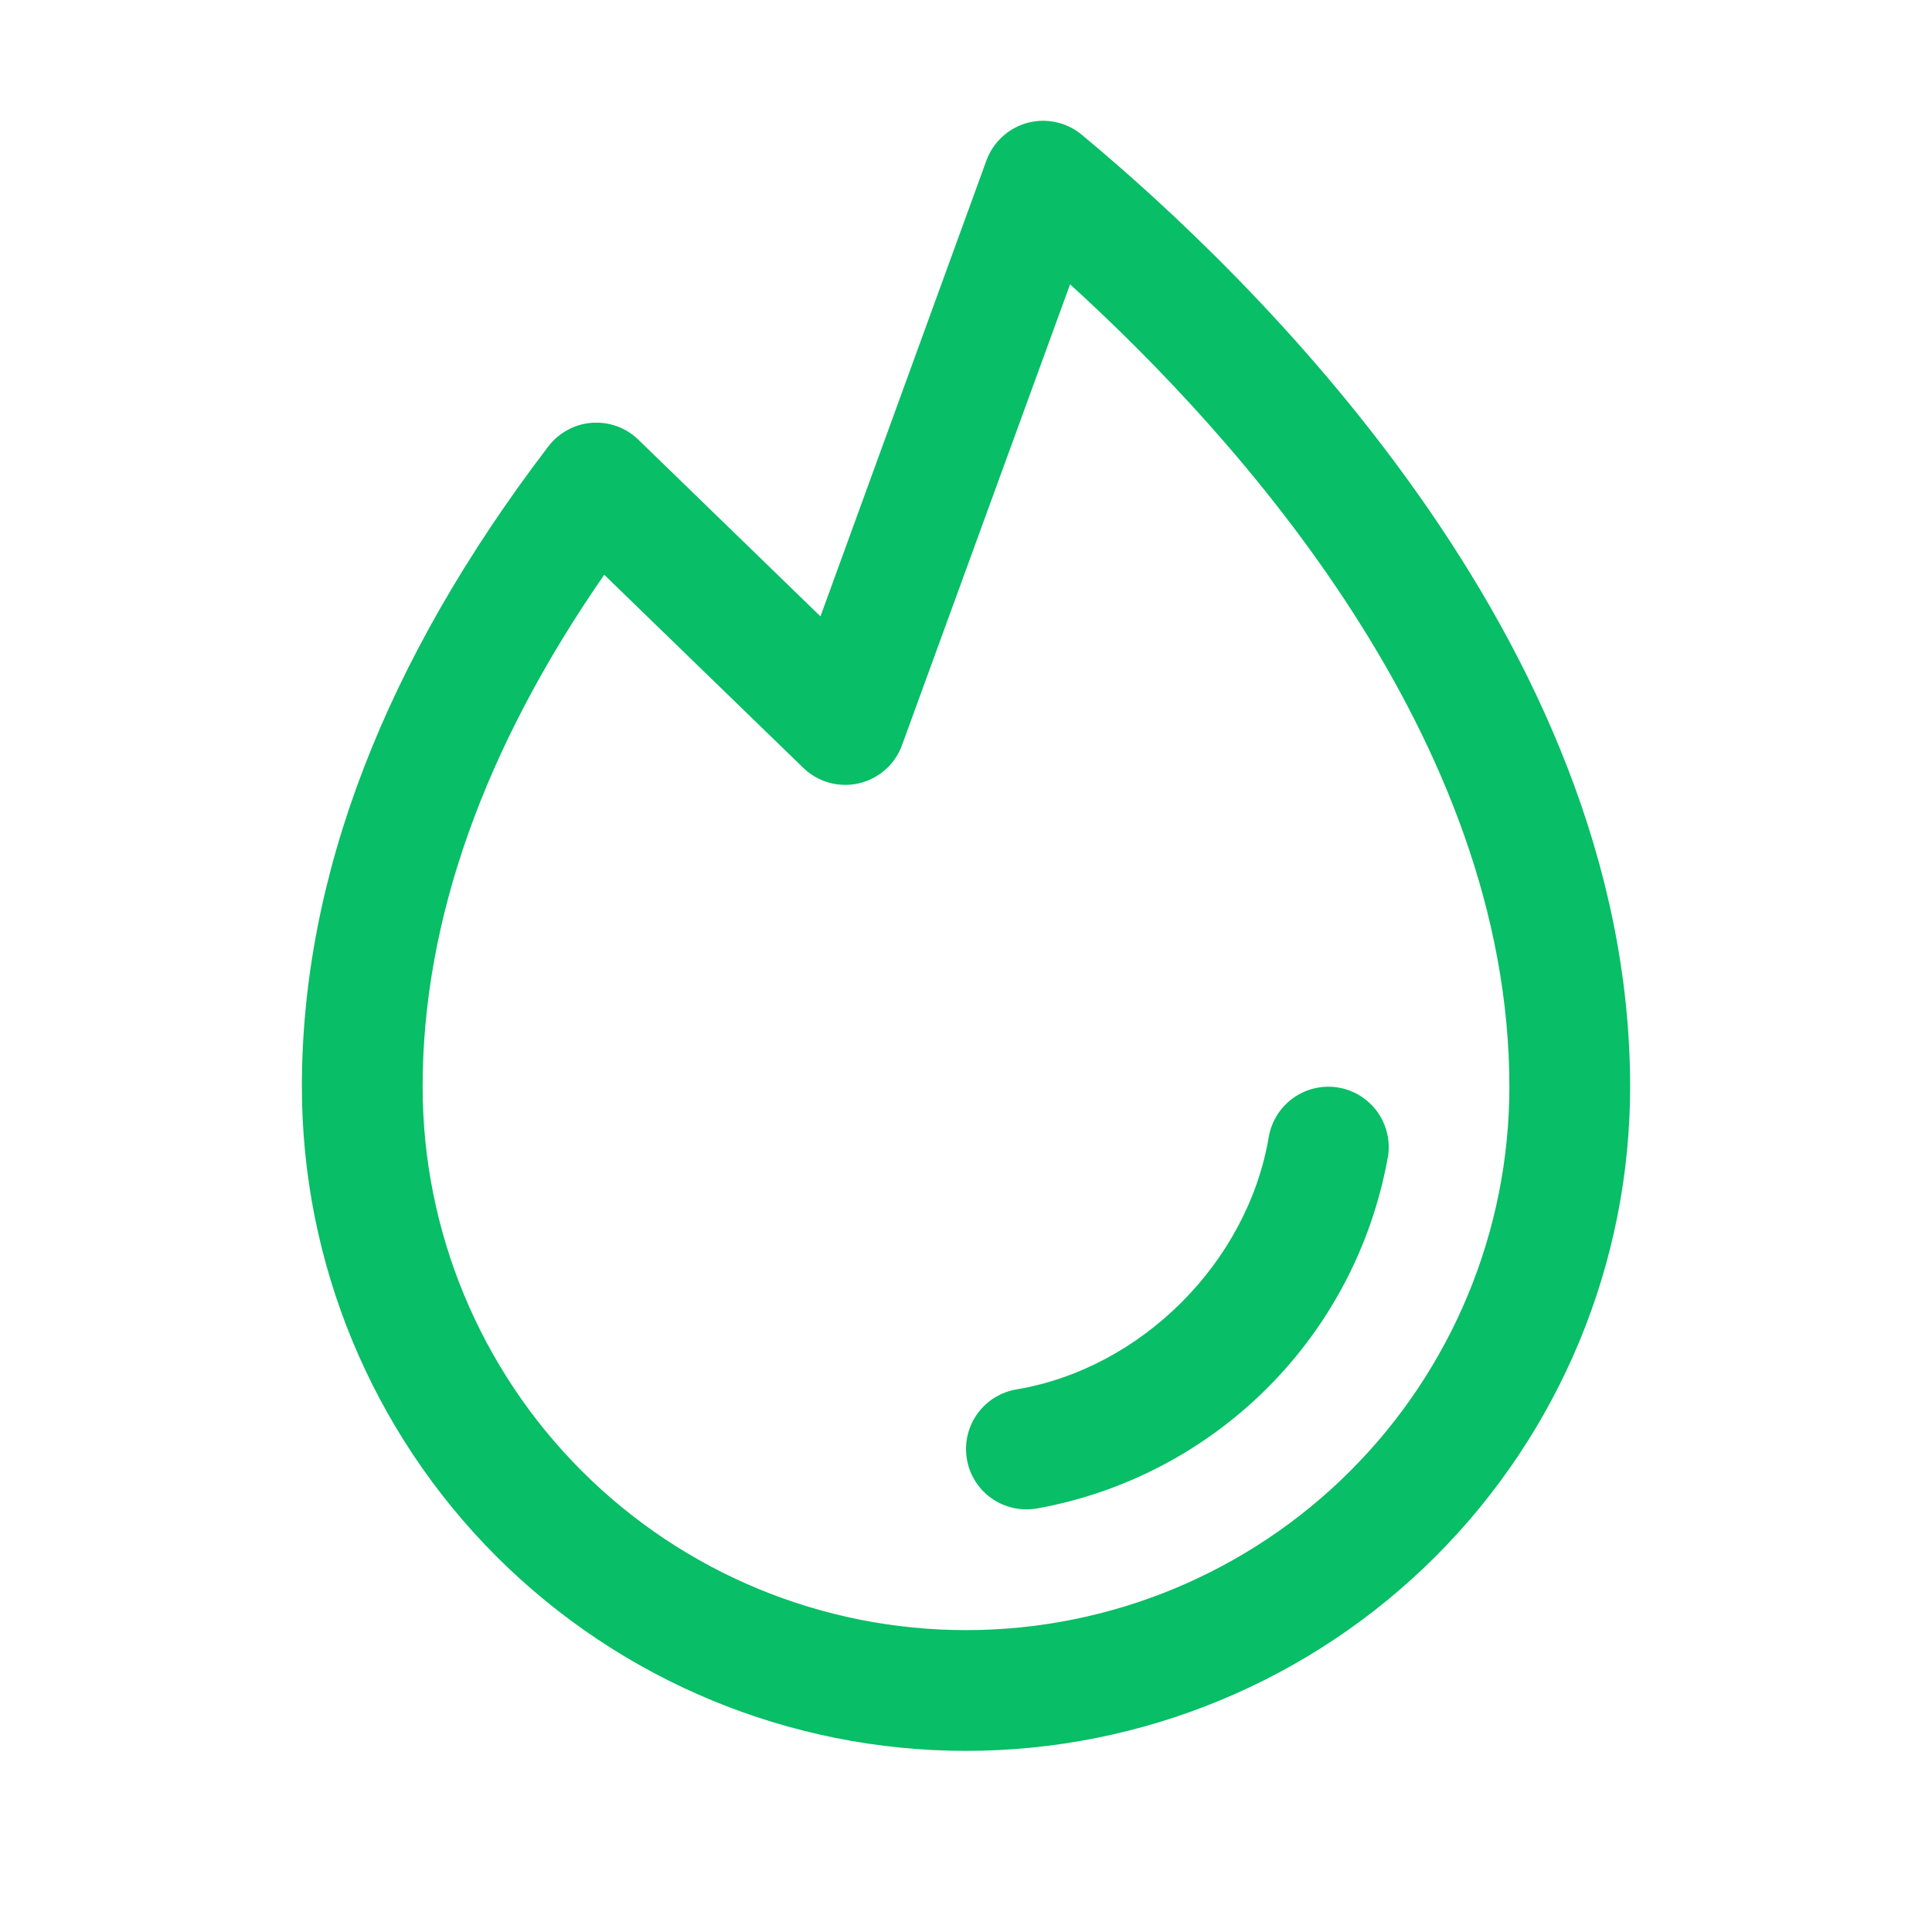 <svg width="24" height="24" viewBox="0 0 24 24" fill="none" xmlns="http://www.w3.org/2000/svg">
<path d="M17.24 14.376C17.045 15.462 16.523 16.463 15.742 17.243C14.962 18.023 13.961 18.546 12.875 18.74C12.833 18.746 12.792 18.75 12.75 18.75C12.562 18.75 12.381 18.679 12.242 18.552C12.104 18.424 12.018 18.25 12.003 18.062C11.987 17.875 12.043 17.688 12.158 17.54C12.274 17.391 12.441 17.291 12.626 17.26C14.18 16.999 15.498 15.681 15.761 14.124C15.795 13.928 15.905 13.753 16.067 13.638C16.229 13.523 16.43 13.477 16.627 13.51C16.823 13.544 16.998 13.654 17.113 13.816C17.228 13.978 17.274 14.18 17.241 14.376H17.24ZM20.25 13.5C20.25 15.688 19.381 17.787 17.834 19.334C16.287 20.881 14.188 21.75 12 21.75C9.812 21.75 7.714 20.881 6.166 19.334C4.619 17.787 3.75 15.688 3.75 13.5C3.75 10.883 4.781 8.206 6.812 5.545C6.876 5.461 6.958 5.391 7.051 5.341C7.144 5.29 7.247 5.26 7.352 5.252C7.458 5.245 7.564 5.259 7.664 5.295C7.763 5.331 7.854 5.388 7.93 5.462L10.192 7.657L12.254 1.993C12.295 1.88 12.363 1.779 12.452 1.698C12.54 1.616 12.647 1.558 12.763 1.526C12.879 1.495 13.001 1.492 13.119 1.518C13.236 1.543 13.346 1.597 13.438 1.674C15.488 3.375 20.25 7.927 20.25 13.5ZM18.75 13.5C18.75 9.179 15.395 5.445 13.293 3.532L11.205 9.257C11.162 9.375 11.091 9.48 10.997 9.562C10.903 9.645 10.79 9.703 10.668 9.731C10.546 9.759 10.419 9.756 10.298 9.722C10.178 9.689 10.068 9.625 9.978 9.538L7.506 7.14C6.008 9.301 5.25 11.438 5.25 13.5C5.25 15.29 5.961 17.007 7.227 18.273C8.493 19.539 10.21 20.25 12 20.25C13.79 20.25 15.507 19.539 16.773 18.273C18.039 17.007 18.75 15.29 18.75 13.5Z" fill="#08BE66"/>
</svg>
